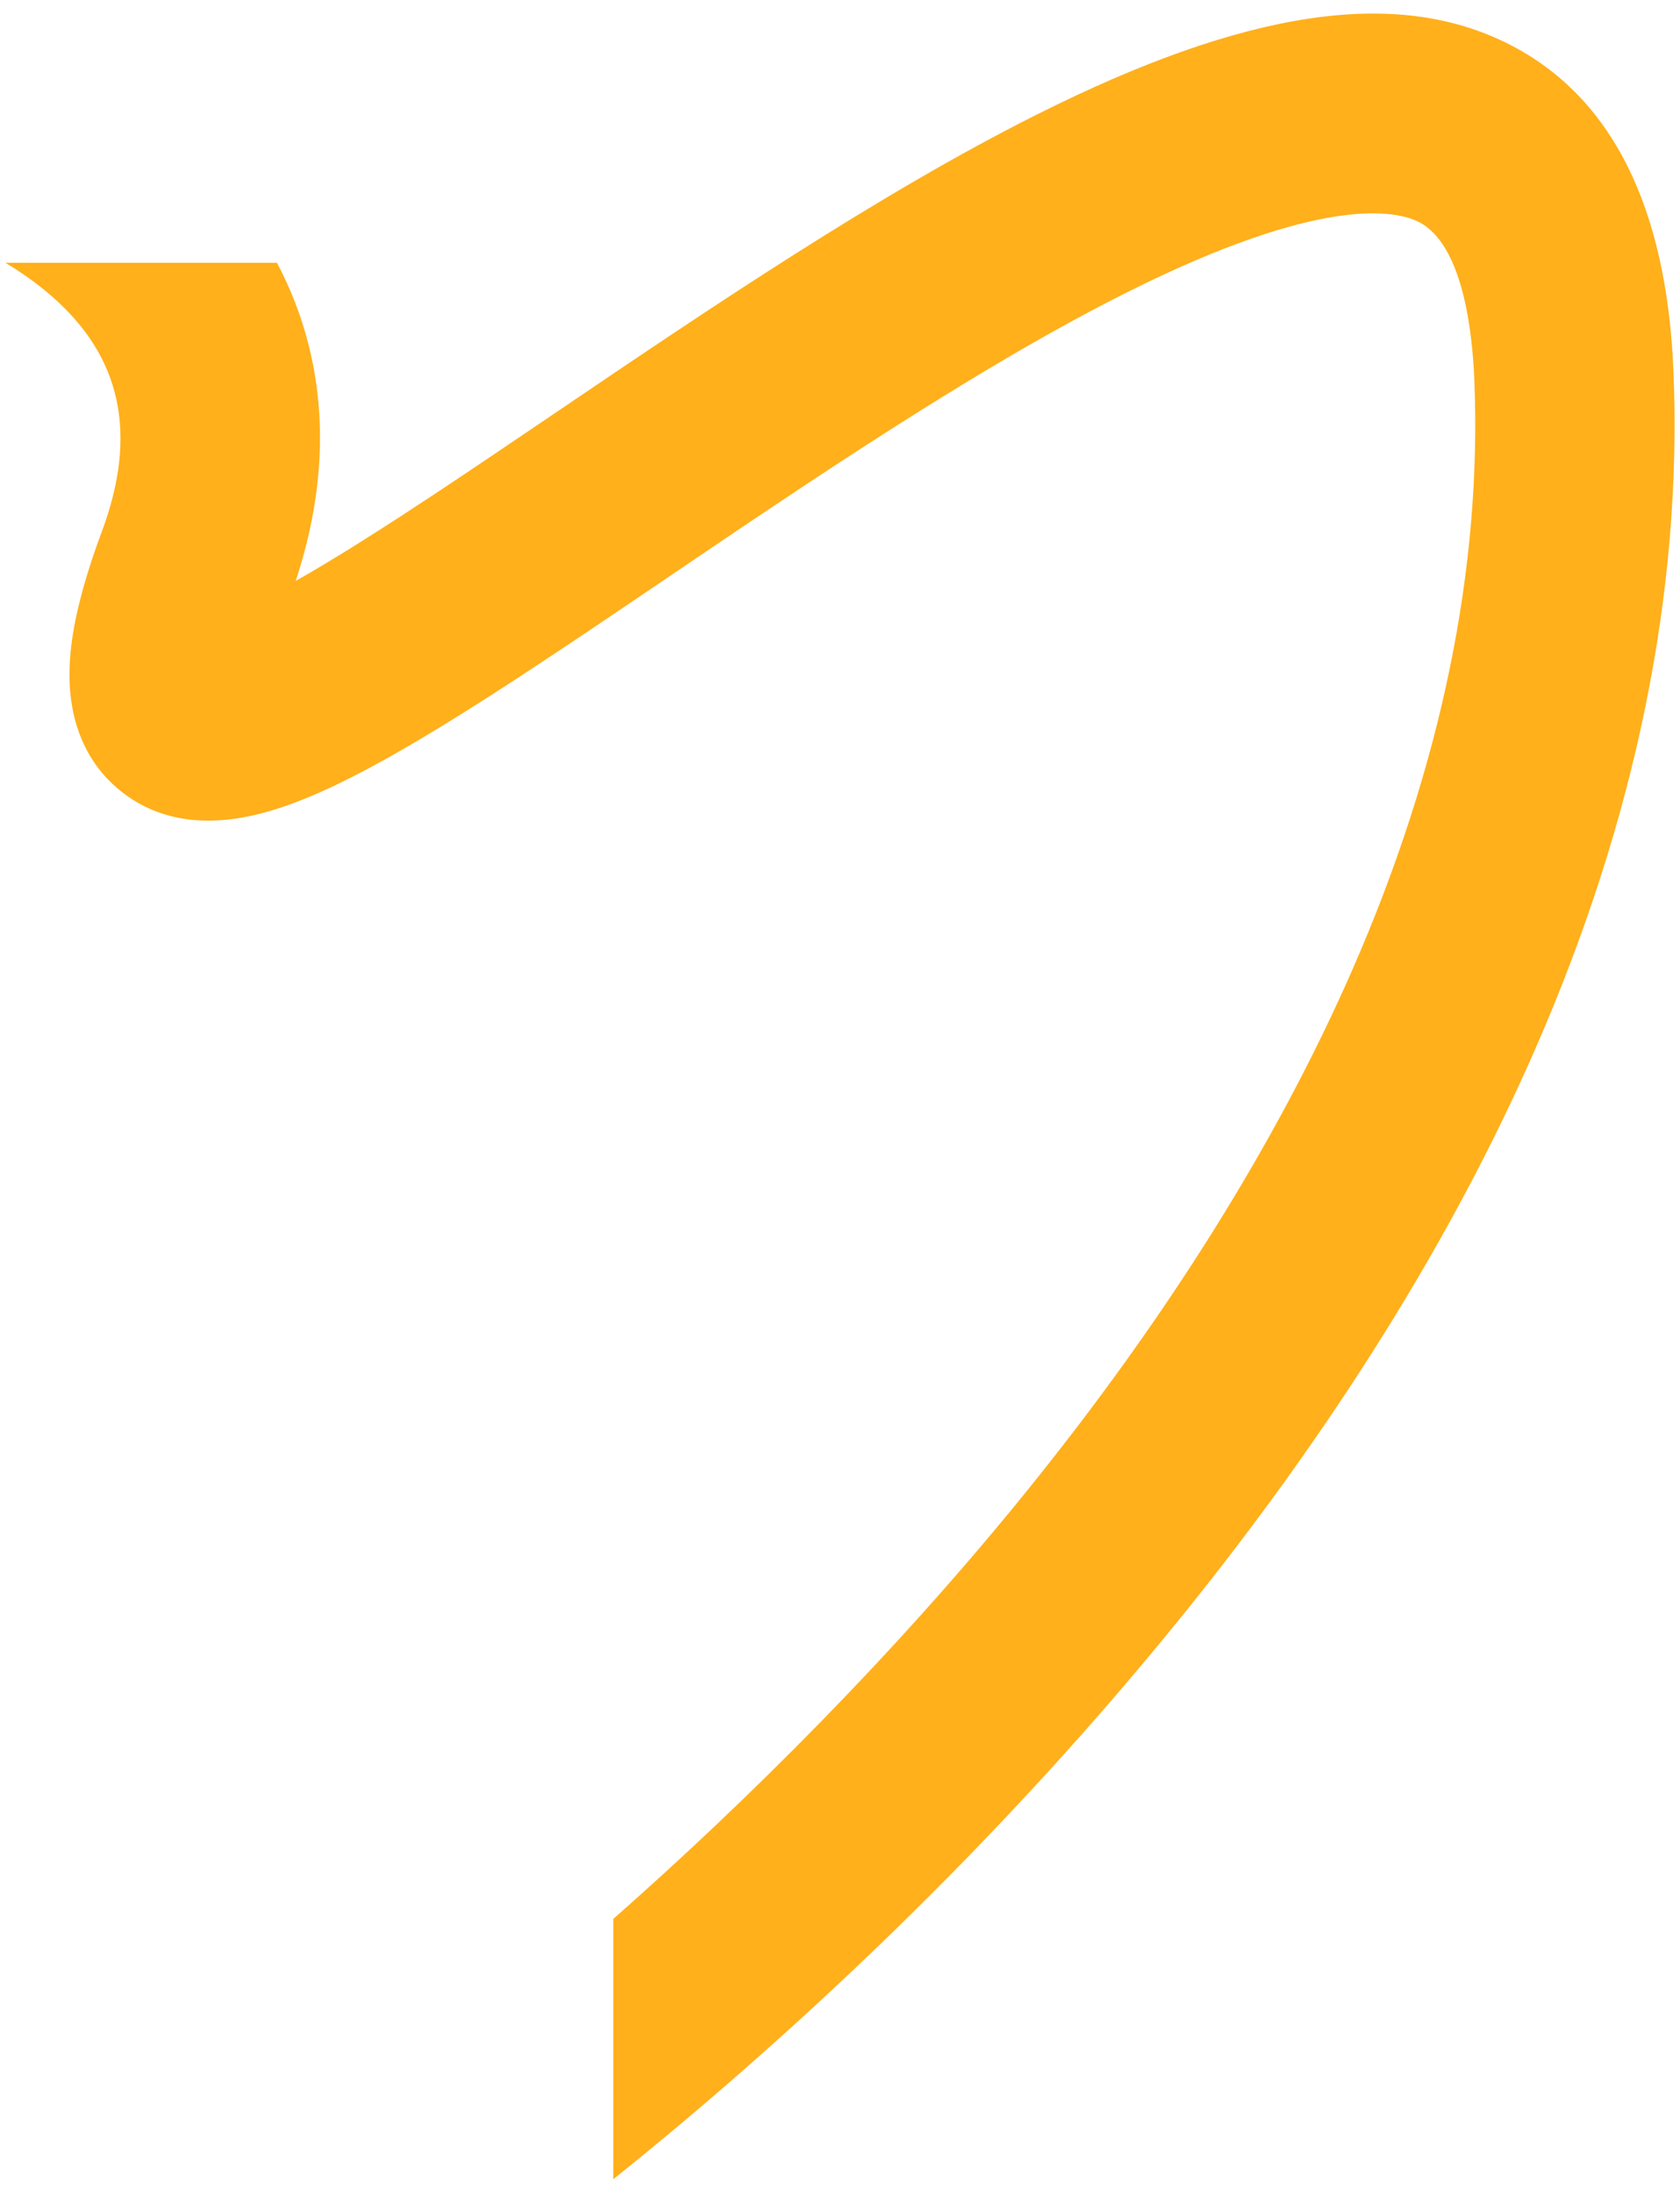 <?xml version="1.0" encoding="utf-8"?>
<!-- Generator: Adobe Illustrator 27.7.0, SVG Export Plug-In . SVG Version: 6.00 Build 0)  -->
<!DOCTYPE svg PUBLIC "-//W3C//DTD SVG 1.1//EN" "http://www.w3.org/Graphics/SVG/1.1/DTD/svg11.dtd">
<svg version="1.1" id="Laag_1" xmlns:x="http://ns.adobe.com/Extensibility/1.0/" xmlns:i="http://ns.adobe.com/AdobeIllustrator/10.0/" xmlns:graph="http://ns.adobe.com/Graphs/1.0/"
	 xmlns="http://www.w3.org/2000/svg" xmlns:xlink="http://www.w3.org/1999/xlink" x="0px" y="0px" viewBox="0 0 590 770"
	 style="enable-background:new 0 0 590 770;" xml:space="preserve">
<style type="text/css">
	.st0{fill:#FFB01B;}
</style>
<g>
	<path class="st0" d="M587.715,130.519c-2.366-58.146-21.862-96.87-57.947-115.079
		C490.23-4.512,437.571,3.374,364.054,40.257
		c-55.751,27.97-115.855,68.693-168.886,104.622
		c-29.559,20.026-57.478,38.942-80.409,52.736
		c-3.978,2.393-7.604,4.508-10.905,6.377c9.613-29.175,11.108-57.14,4.433-83.225
		c-2.546-9.951-6.229-19.461-11.024-28.497H1.906
		c5.943,3.592,11.358,7.478,16.155,11.652
		c24.638,21.436,30.432,48.493,17.712,82.717
		c-6.661,17.921-10.316,32.498-11.174,44.562
		c-1.815,25.534,8.863,39.577,18.14,46.86
		c13.518,10.612,31.014,12.876,52.006,6.732
		c11.441-3.349,24.491-9.215,41.07-18.462
		c27.685-15.441,62.14-38.785,98.617-63.5
		c51.255-34.727,109.349-74.086,161.012-100.005
		c68.843-34.539,94.816-28.914,102.789-24.891
		c15.356,7.749,18.834,38.054,19.541,55.429v0
		c2.698,66.355-11.694,136.011-42.78,207.032
		c-26.421,60.364-64.988,122.086-114.63,183.45
		c-45.898,56.738-97.921,108.506-144.983,149.977v91.41
		c49.684-39.782,127.068-107.94,199.406-197.361
		c53.573-66.226,95.405-133.315,124.333-199.407
		C574.5,287.632,590.85,207.576,587.715,130.519z"/>
</g>
</svg>
